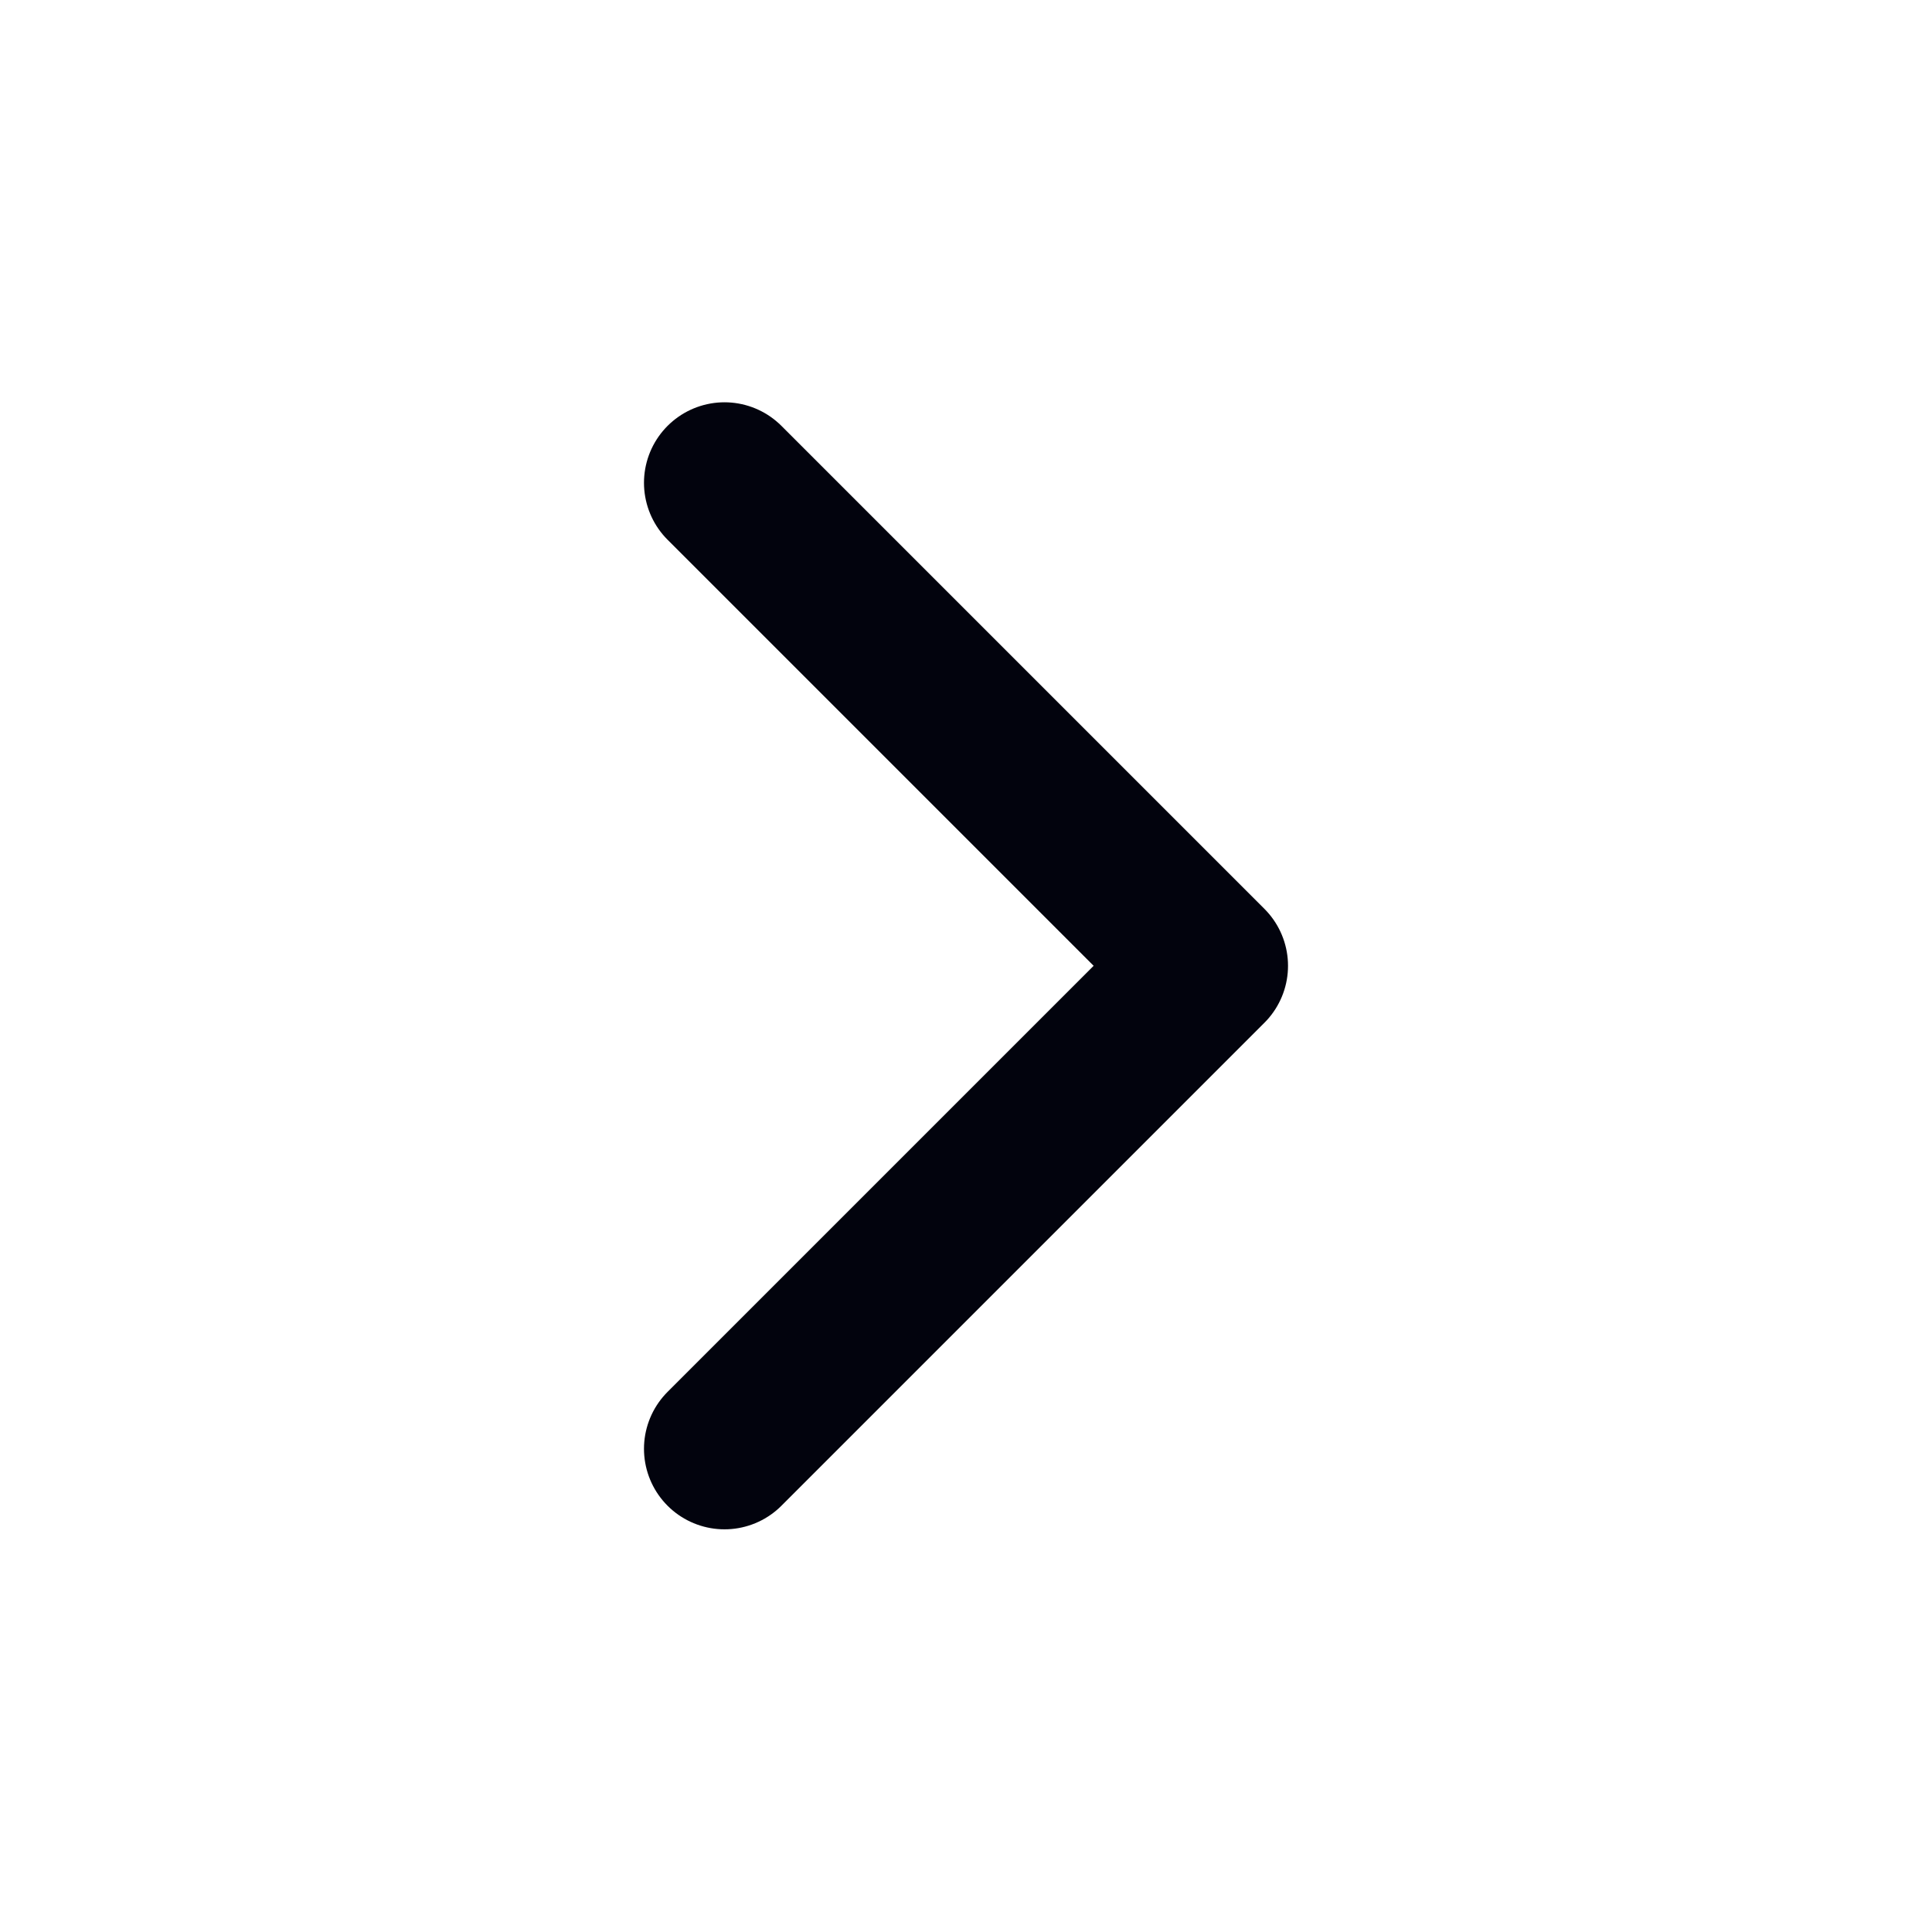 <svg width="20" height="20" viewBox="0 0 20 20" fill="none" xmlns="http://www.w3.org/2000/svg">
<path d="M7.5 14.998L12.5 9.998L7.5 4.998" stroke="#02030D" stroke-width="1.667" stroke-linecap="round" stroke-linejoin="round"/>
</svg>
